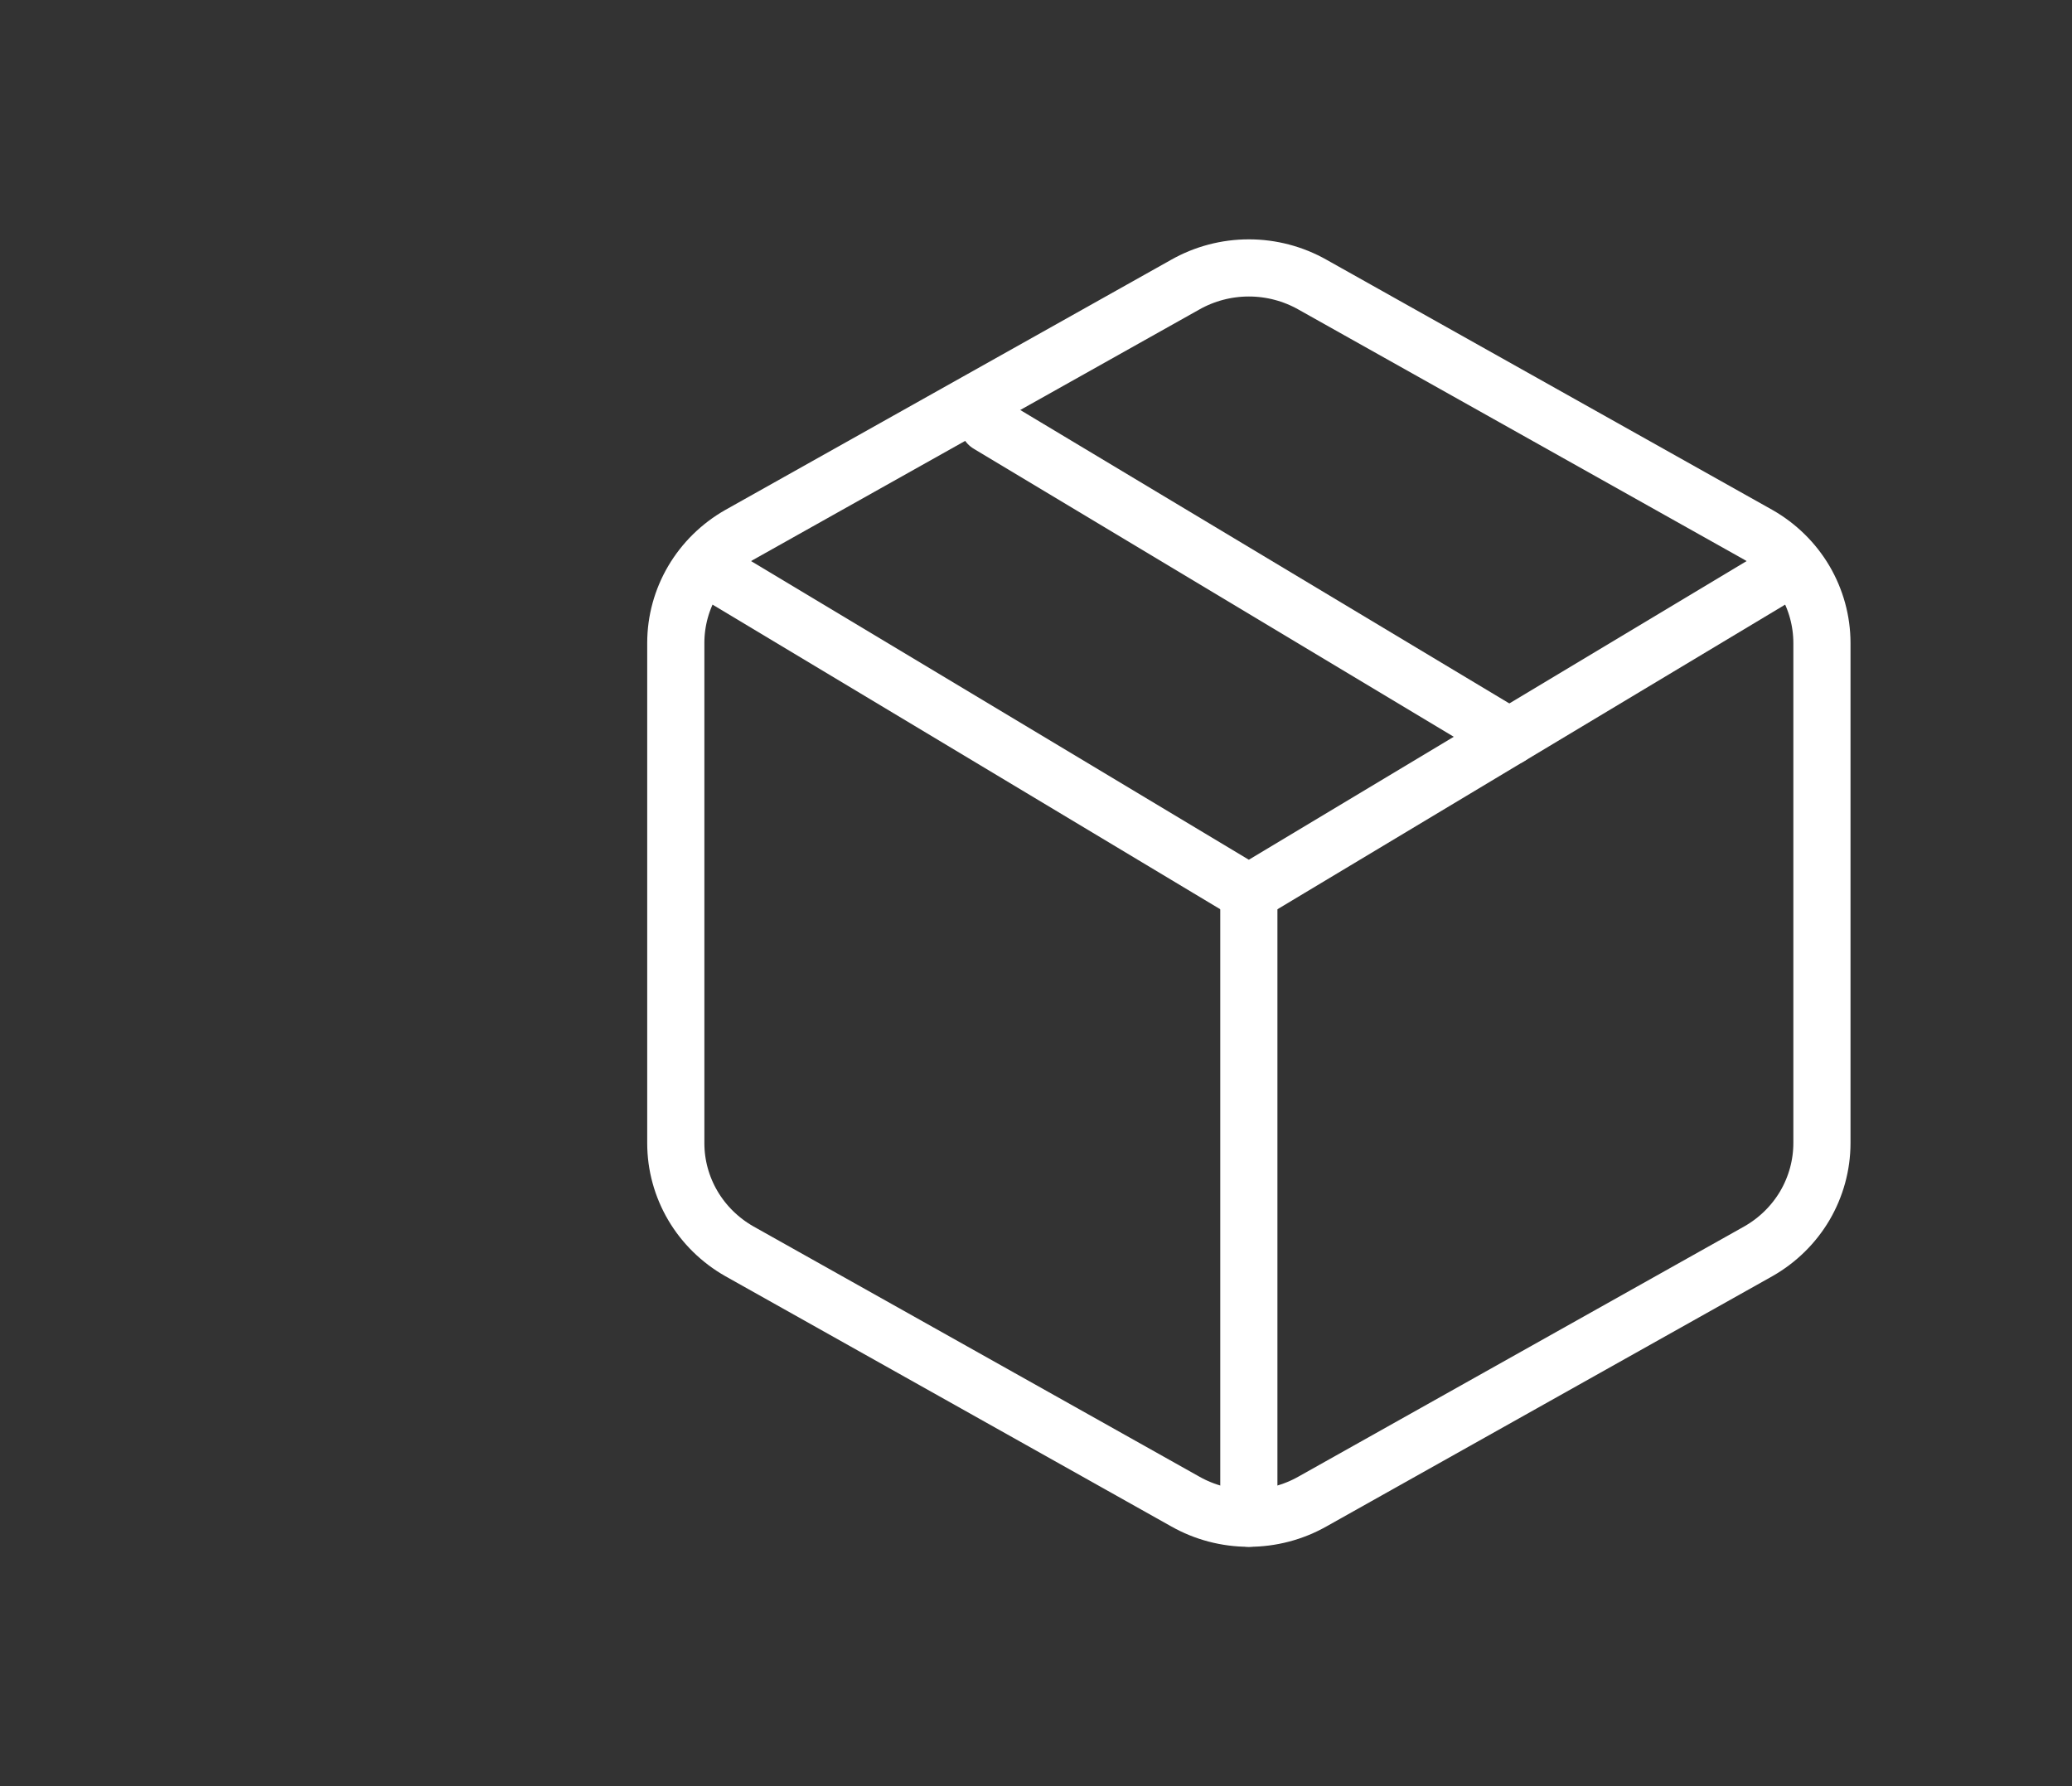 <svg width="58" height="50" viewBox="0 0 58 50" fill="none" xmlns="http://www.w3.org/2000/svg">
<rect x="0" y="0" width="58" height="50" fill="#333333" stroke="none"/>
<path d="M42.25 20.625L27.667 11.875" stroke="white" stroke-width="1.6" stroke-linecap="round" stroke-linejoin="round"/>
<path d="M51 32.001V17.998C50.999 17.384 50.834 16.782 50.522 16.25C50.209 15.719 49.759 15.277 49.218 14.97L36.741 7.969C36.199 7.662 35.584 7.5 34.958 7.5C34.333 7.5 33.718 7.662 33.176 7.969L20.699 14.97C20.158 15.277 19.708 15.719 19.395 16.25C19.082 16.782 18.917 17.384 18.917 17.998V32.001C18.917 32.615 19.082 33.218 19.395 33.75C19.708 34.281 20.158 34.722 20.699 35.029L33.176 42.031C33.718 42.338 34.333 42.5 34.958 42.5C35.584 42.5 36.199 42.338 36.741 42.031L49.218 35.029C49.759 34.722 50.209 34.281 50.522 33.75C50.834 33.218 50.999 32.615 51 32.001Z" stroke="white" stroke-width="1.6" stroke-linecap="round" stroke-linejoin="round"/>
<path d="M20.375 16.25L34.958 25L49.541 16.25" stroke="white" stroke-width="1.6" stroke-linecap="round" stroke-linejoin="round"/>
<path d="M34.958 42.5V25" stroke="white" stroke-width="1.6" stroke-linecap="round" stroke-linejoin="round"/>
</svg>
